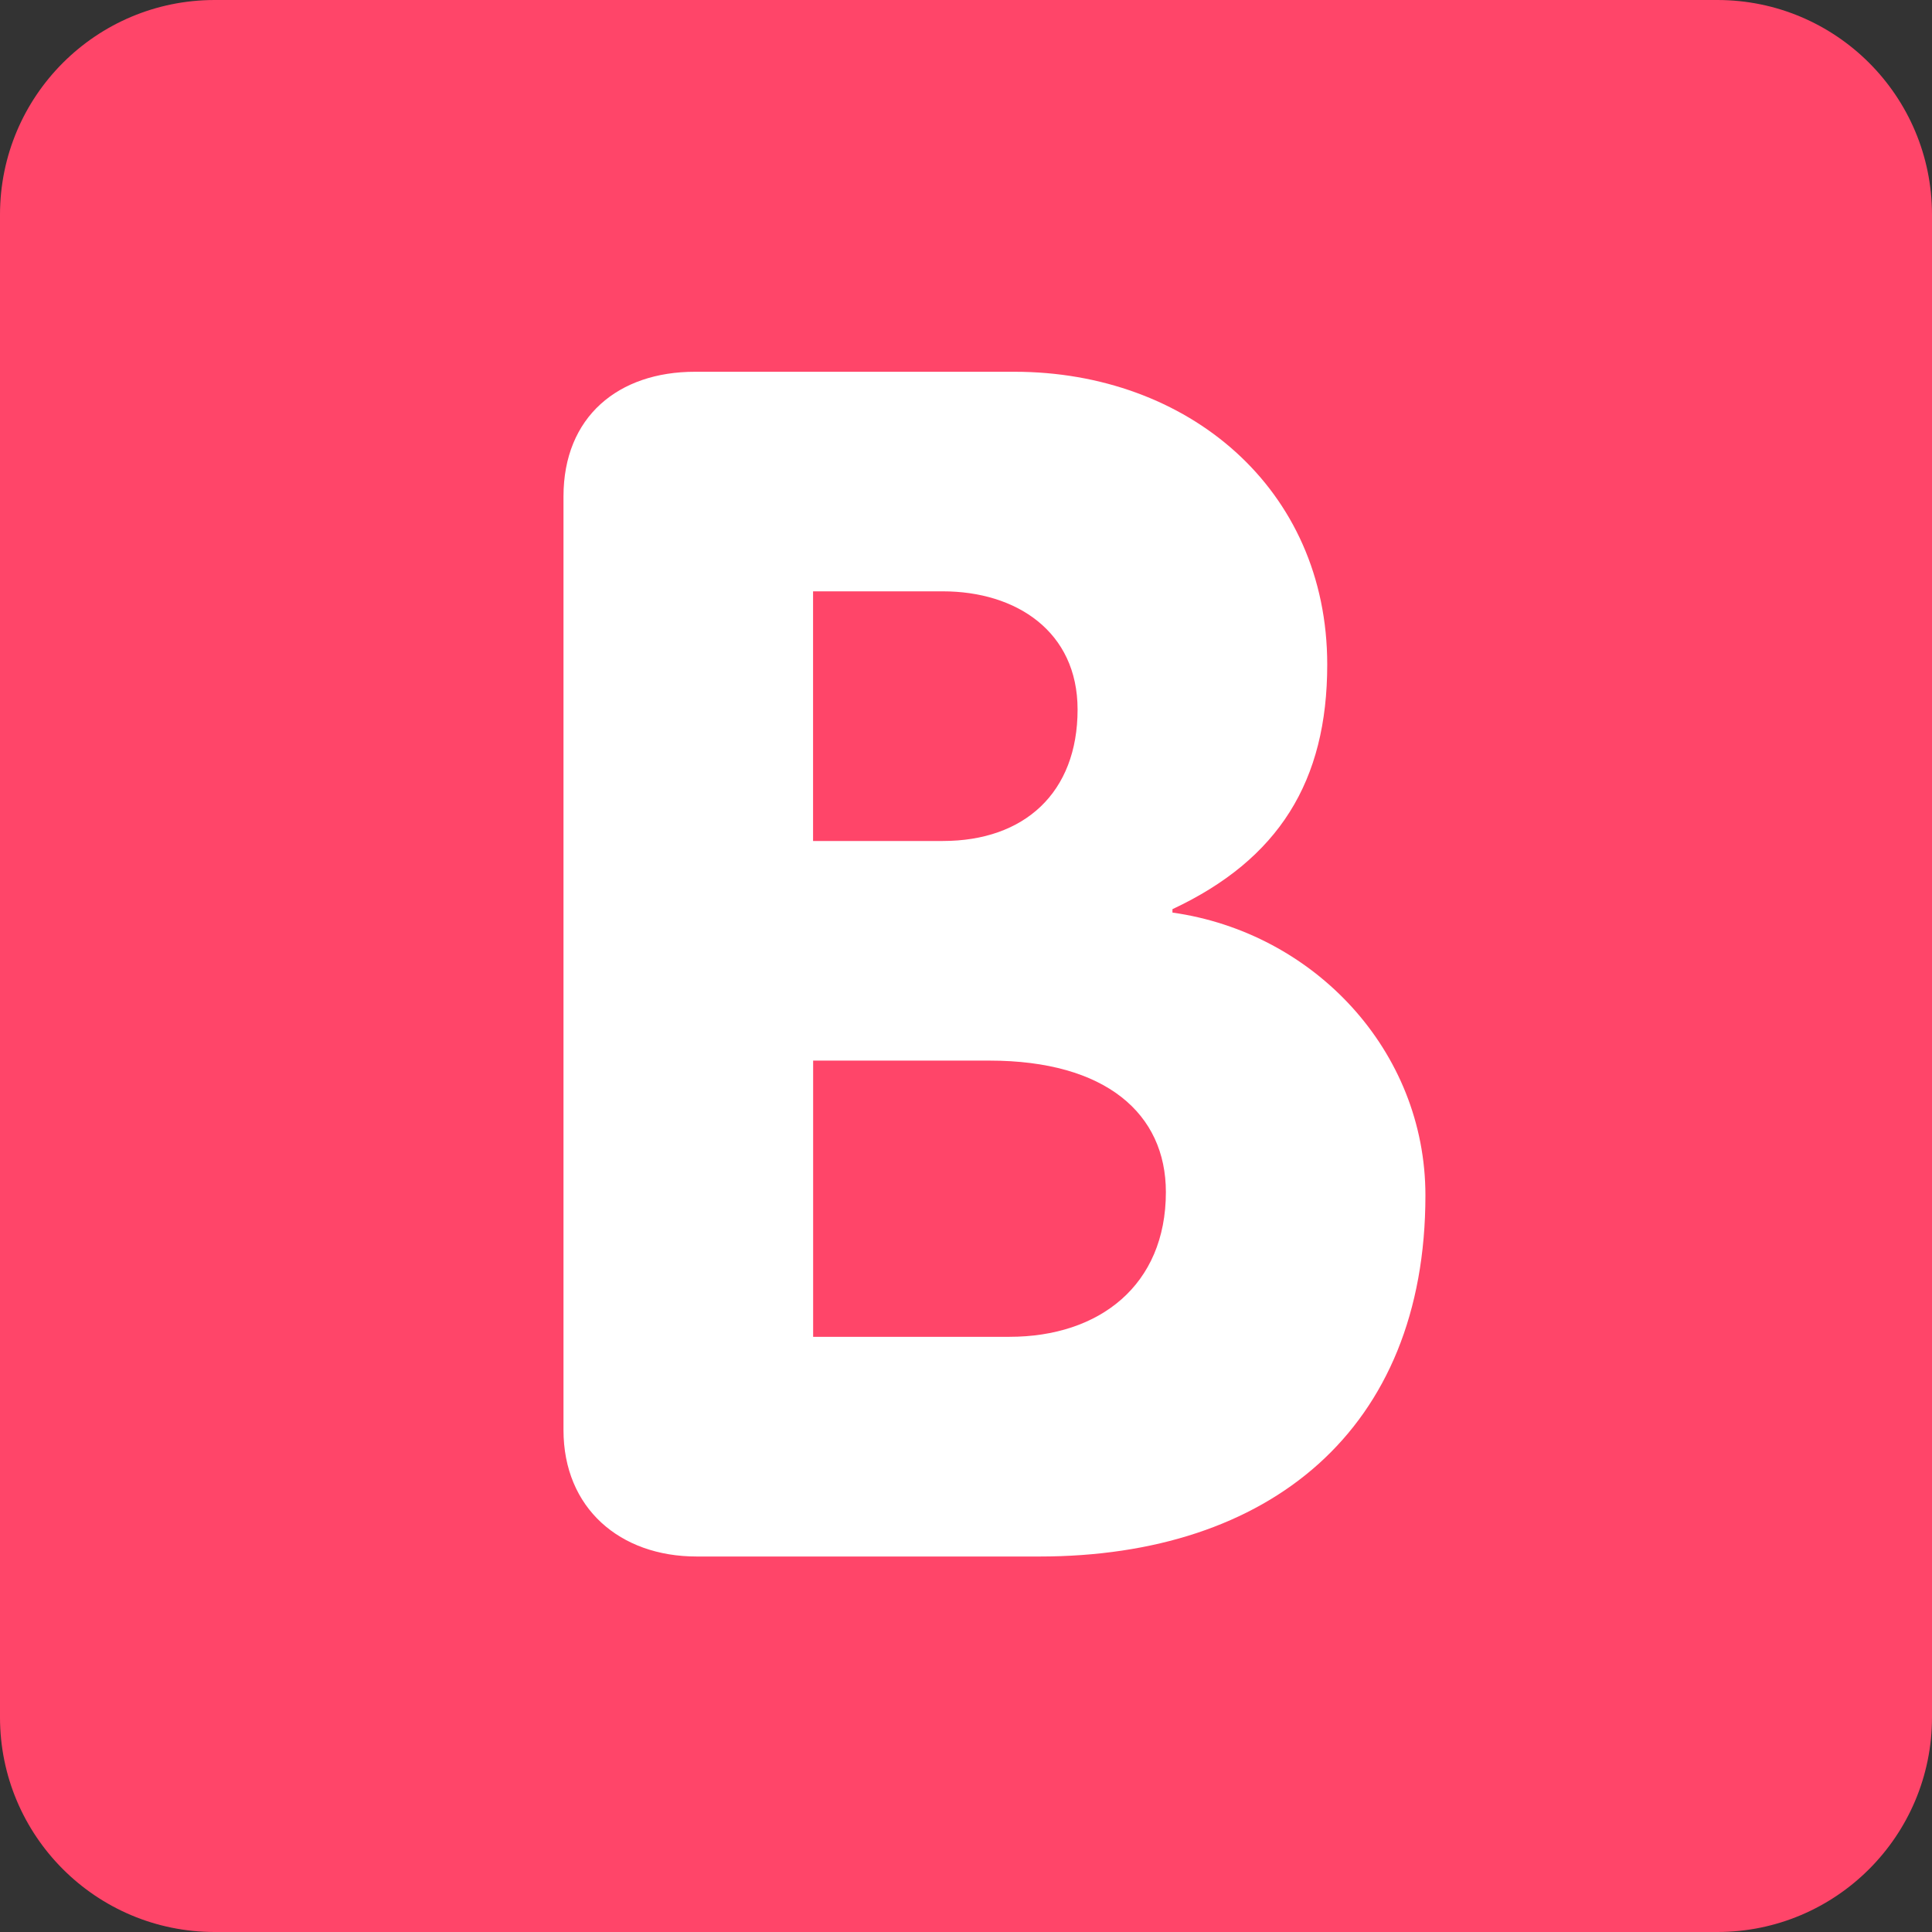 <svg xmlns="http://www.w3.org/2000/svg" viewBox="0 0 512 512" enable-background="new 0 0 512 512" width="200px" height="200px"><rect x="0" y="0" width="512" height="512" fill="#333333" stroke="none"/><path fill="#ff4569" d="M512 455.1c0 31.43-25.47 56.9-56.9 56.9H56.9C25.46 512 0 486.53 0 455.1V56.9C0 25.46 25.47 0 56.9 0h398.2C486.54 0 512 25.47 512 56.9v398.2z"/><path fill="#fff" d="M215.47 354.27h52.04c23.83 0 41.46-13.66 41.46-38.35 0-20.74-15.88-34.85-46.75-34.85h-46.73v73.2zm0-131.4h34.4c21.6 0 35.7-12.8 35.7-34.84 0-20.72-16.3-31.32-35.7-31.32h-34.4v66.16zm-66.14-91.3c0-21.15 14.55-33.05 34.83-33.05h84.67c45.85 0 82.9 30.86 82.9 77.6 0 30.87-12.8 51.6-41.02 64.82v.9c37.52 5.3 67.04 36.6 67.04 74.95 0 62.17-41.44 95.7-102.3 95.7H184.6c-20.3 0-35.27-12.8-35.27-33.53v-247.4z"/></svg>